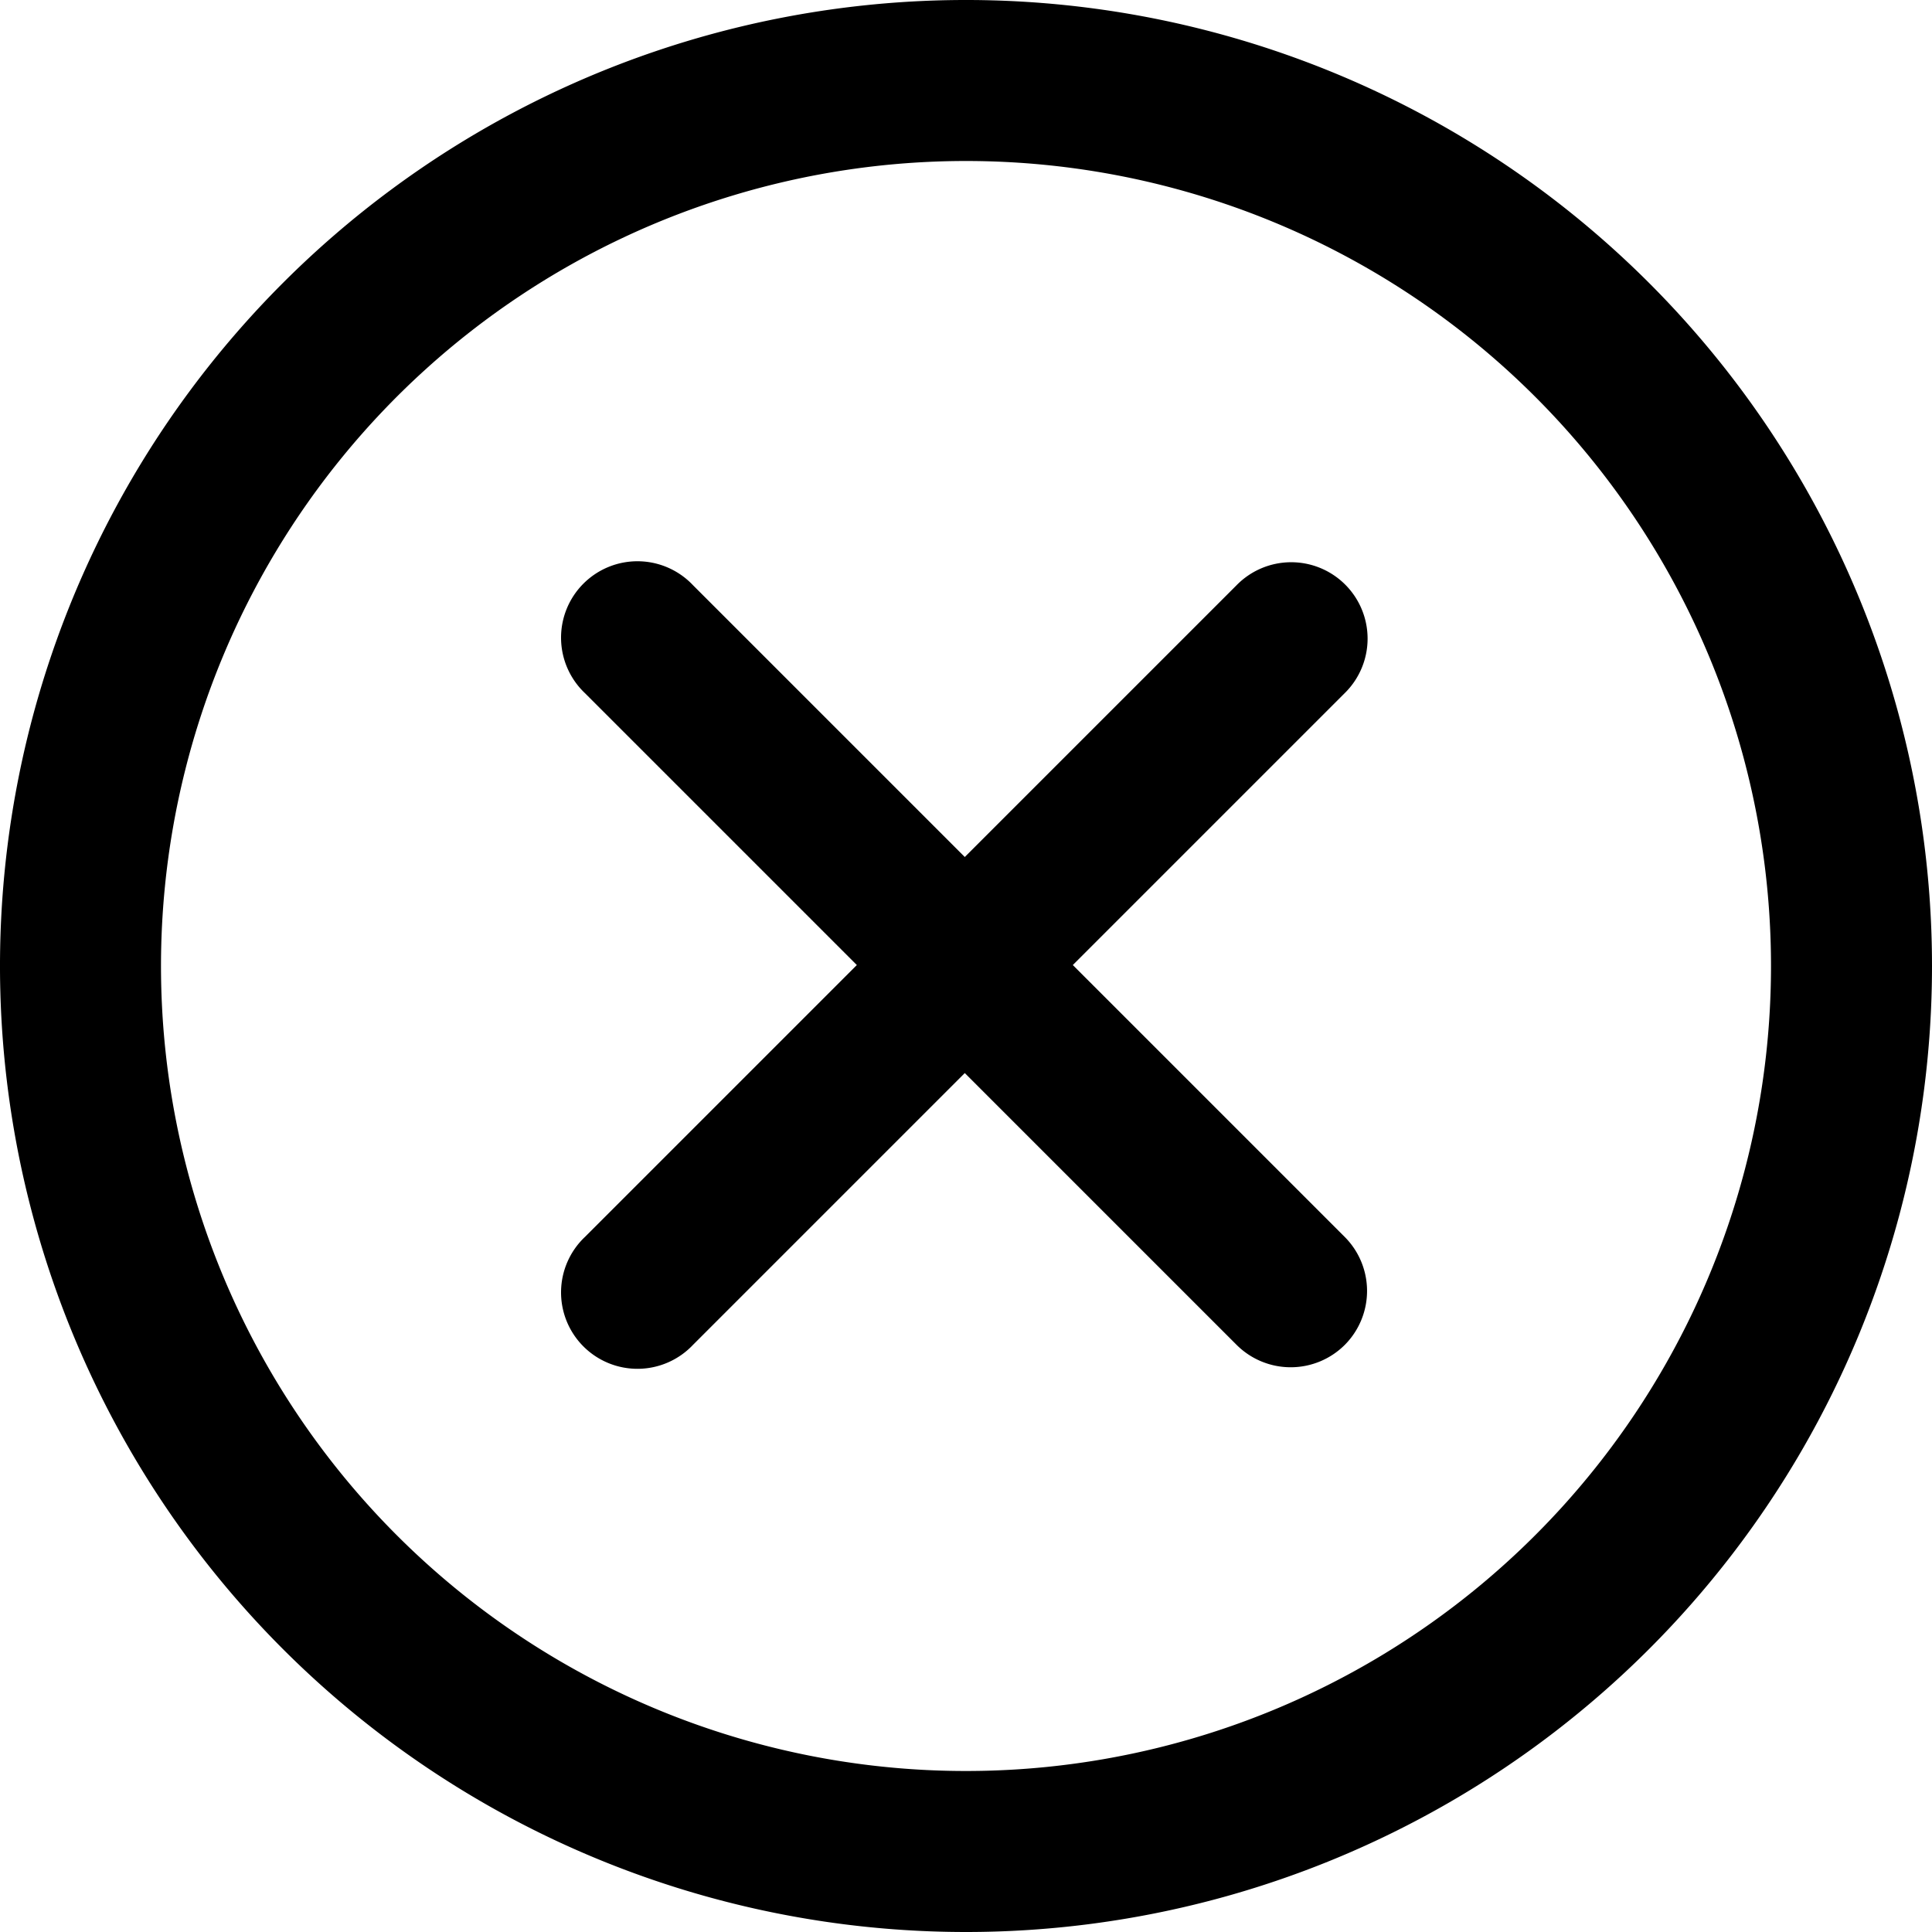 <?xml version="1.0" encoding="utf-8"?><!-- Uploaded to: SVG Repo, www.svgrepo.com, Generator: SVG Repo Mixer Tools -->
<svg fill="#000000" width="800px" height="800px" viewBox="0 0 24 24" xmlns="http://www.w3.org/2000/svg">
  <defs>
    <style>
      .cls-1 {
        fill-rule: evenodd;
      }
    </style>
  </defs>
  <path id="cancel" class="cls-1" d="M936,120a12,12,0,1,1,12-12A12,12,0,0,1,936,120Zm0-22a10,10,0,1,0,10,10A10,10,0,0,0,936,98Zm4.706,14.706a0.951,0.951,0,0,1-1.345,0l-3.376-3.376-3.376,3.376a0.949,0.949,0,1,1-1.341-1.342l3.376-3.376-3.376-3.376a0.949,0.949,0,1,1,1.341-1.342l3.376,3.376,3.376-3.376a0.949,0.949,0,1,1,1.342,1.342l-3.376,3.376,3.376,3.376A0.95,0.95,0,0,1,940.706,112.706Z" transform="translate(-924 -96)"/>
</svg>
